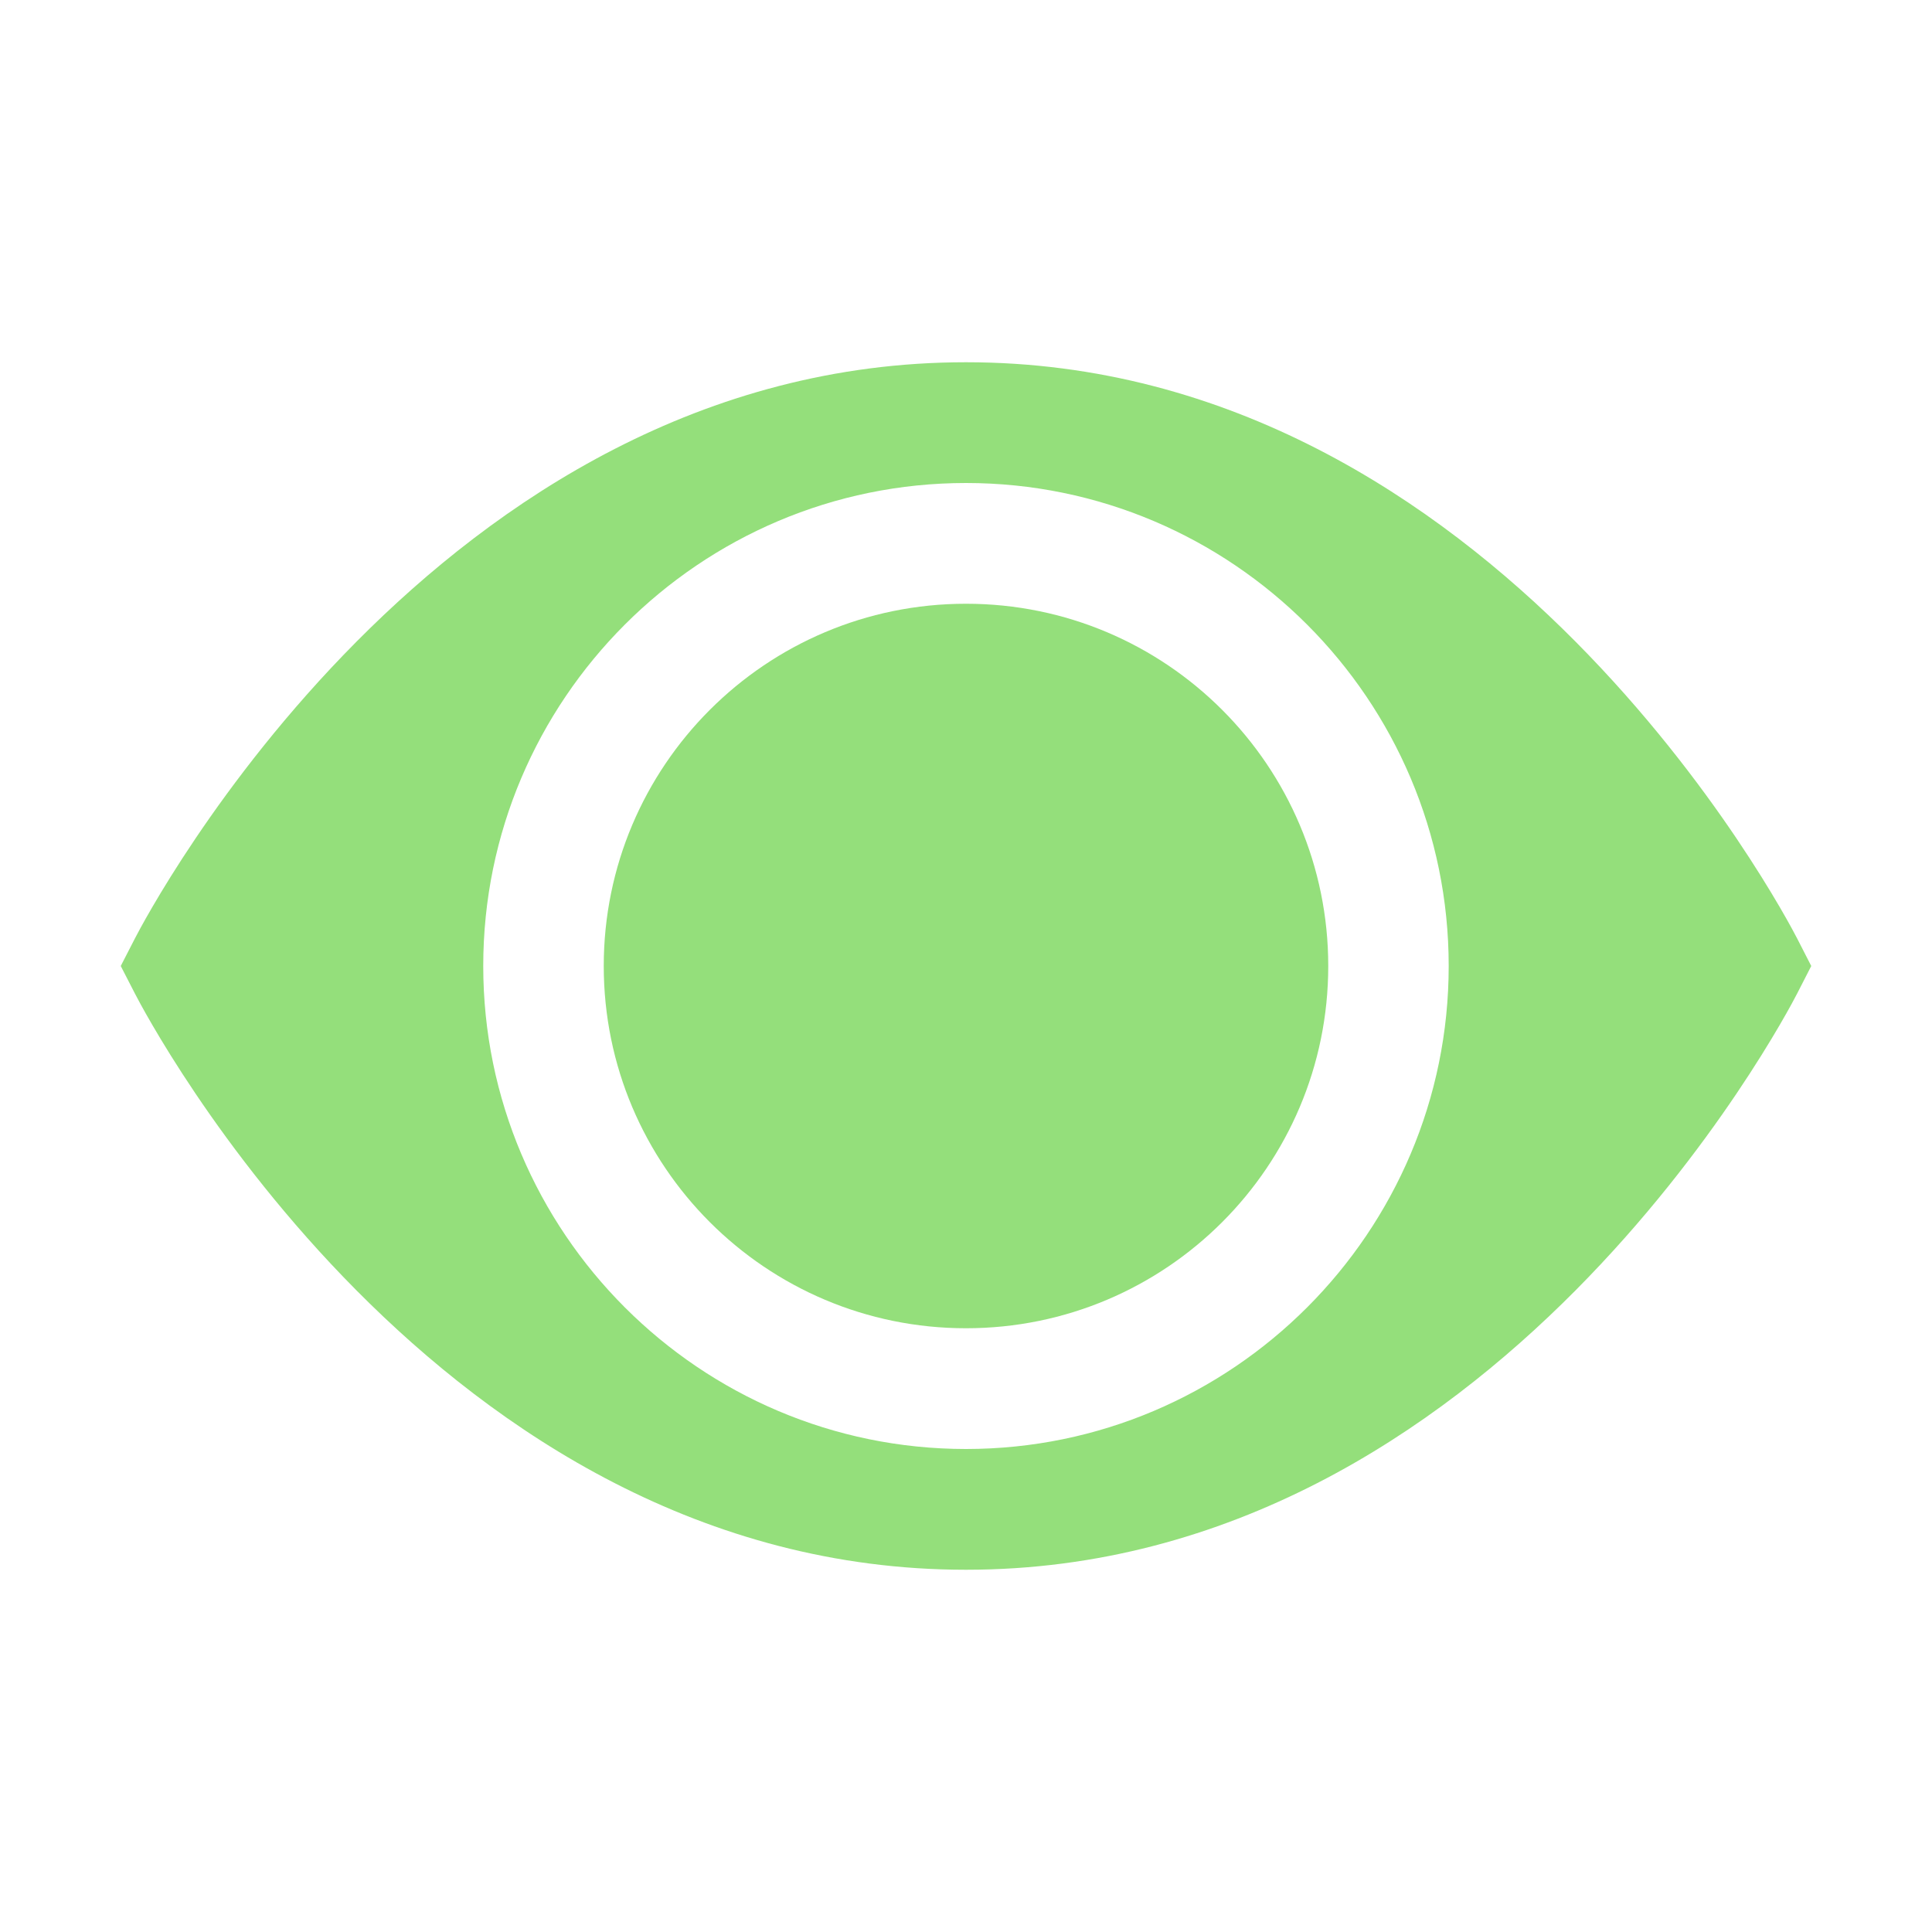 <svg width="32" height="32" viewBox="0 0 32 32" fill="none" xmlns="http://www.w3.org/2000/svg">
<g clip-path="url(#clip0_6356_37727)">
<path d="M29.766 15.543C29.565 15.153 24.761 6 16.004 6H15.997C7.24 6 2.435 15.153 2.235 15.543L2 16L2.235 16.457C2.435 16.847 7.238 26 15.995 26H16.004C24.761 26 29.566 16.847 29.766 16.457L30 16L29.766 15.543ZM16 24C11.591 24 8.004 20.411 8.004 16C8.004 11.589 11.591 8 16 8C20.408 8 23.995 11.589 23.995 16C23.995 20.411 20.408 24 16 24Z" fill="#94DF7B"/>
<path d="M16 22C19.314 22 22 19.314 22 16C22 12.686 19.314 10 16 10C12.686 10 10 12.686 10 16C10 19.314 12.686 22 16 22Z" fill="#94DF7B"/>
</g>
<defs>
<clipPath id="clip0_6356_37727">
<rect width="32" height="32" fill="white"/>
</clipPath>
</defs>
</svg>
